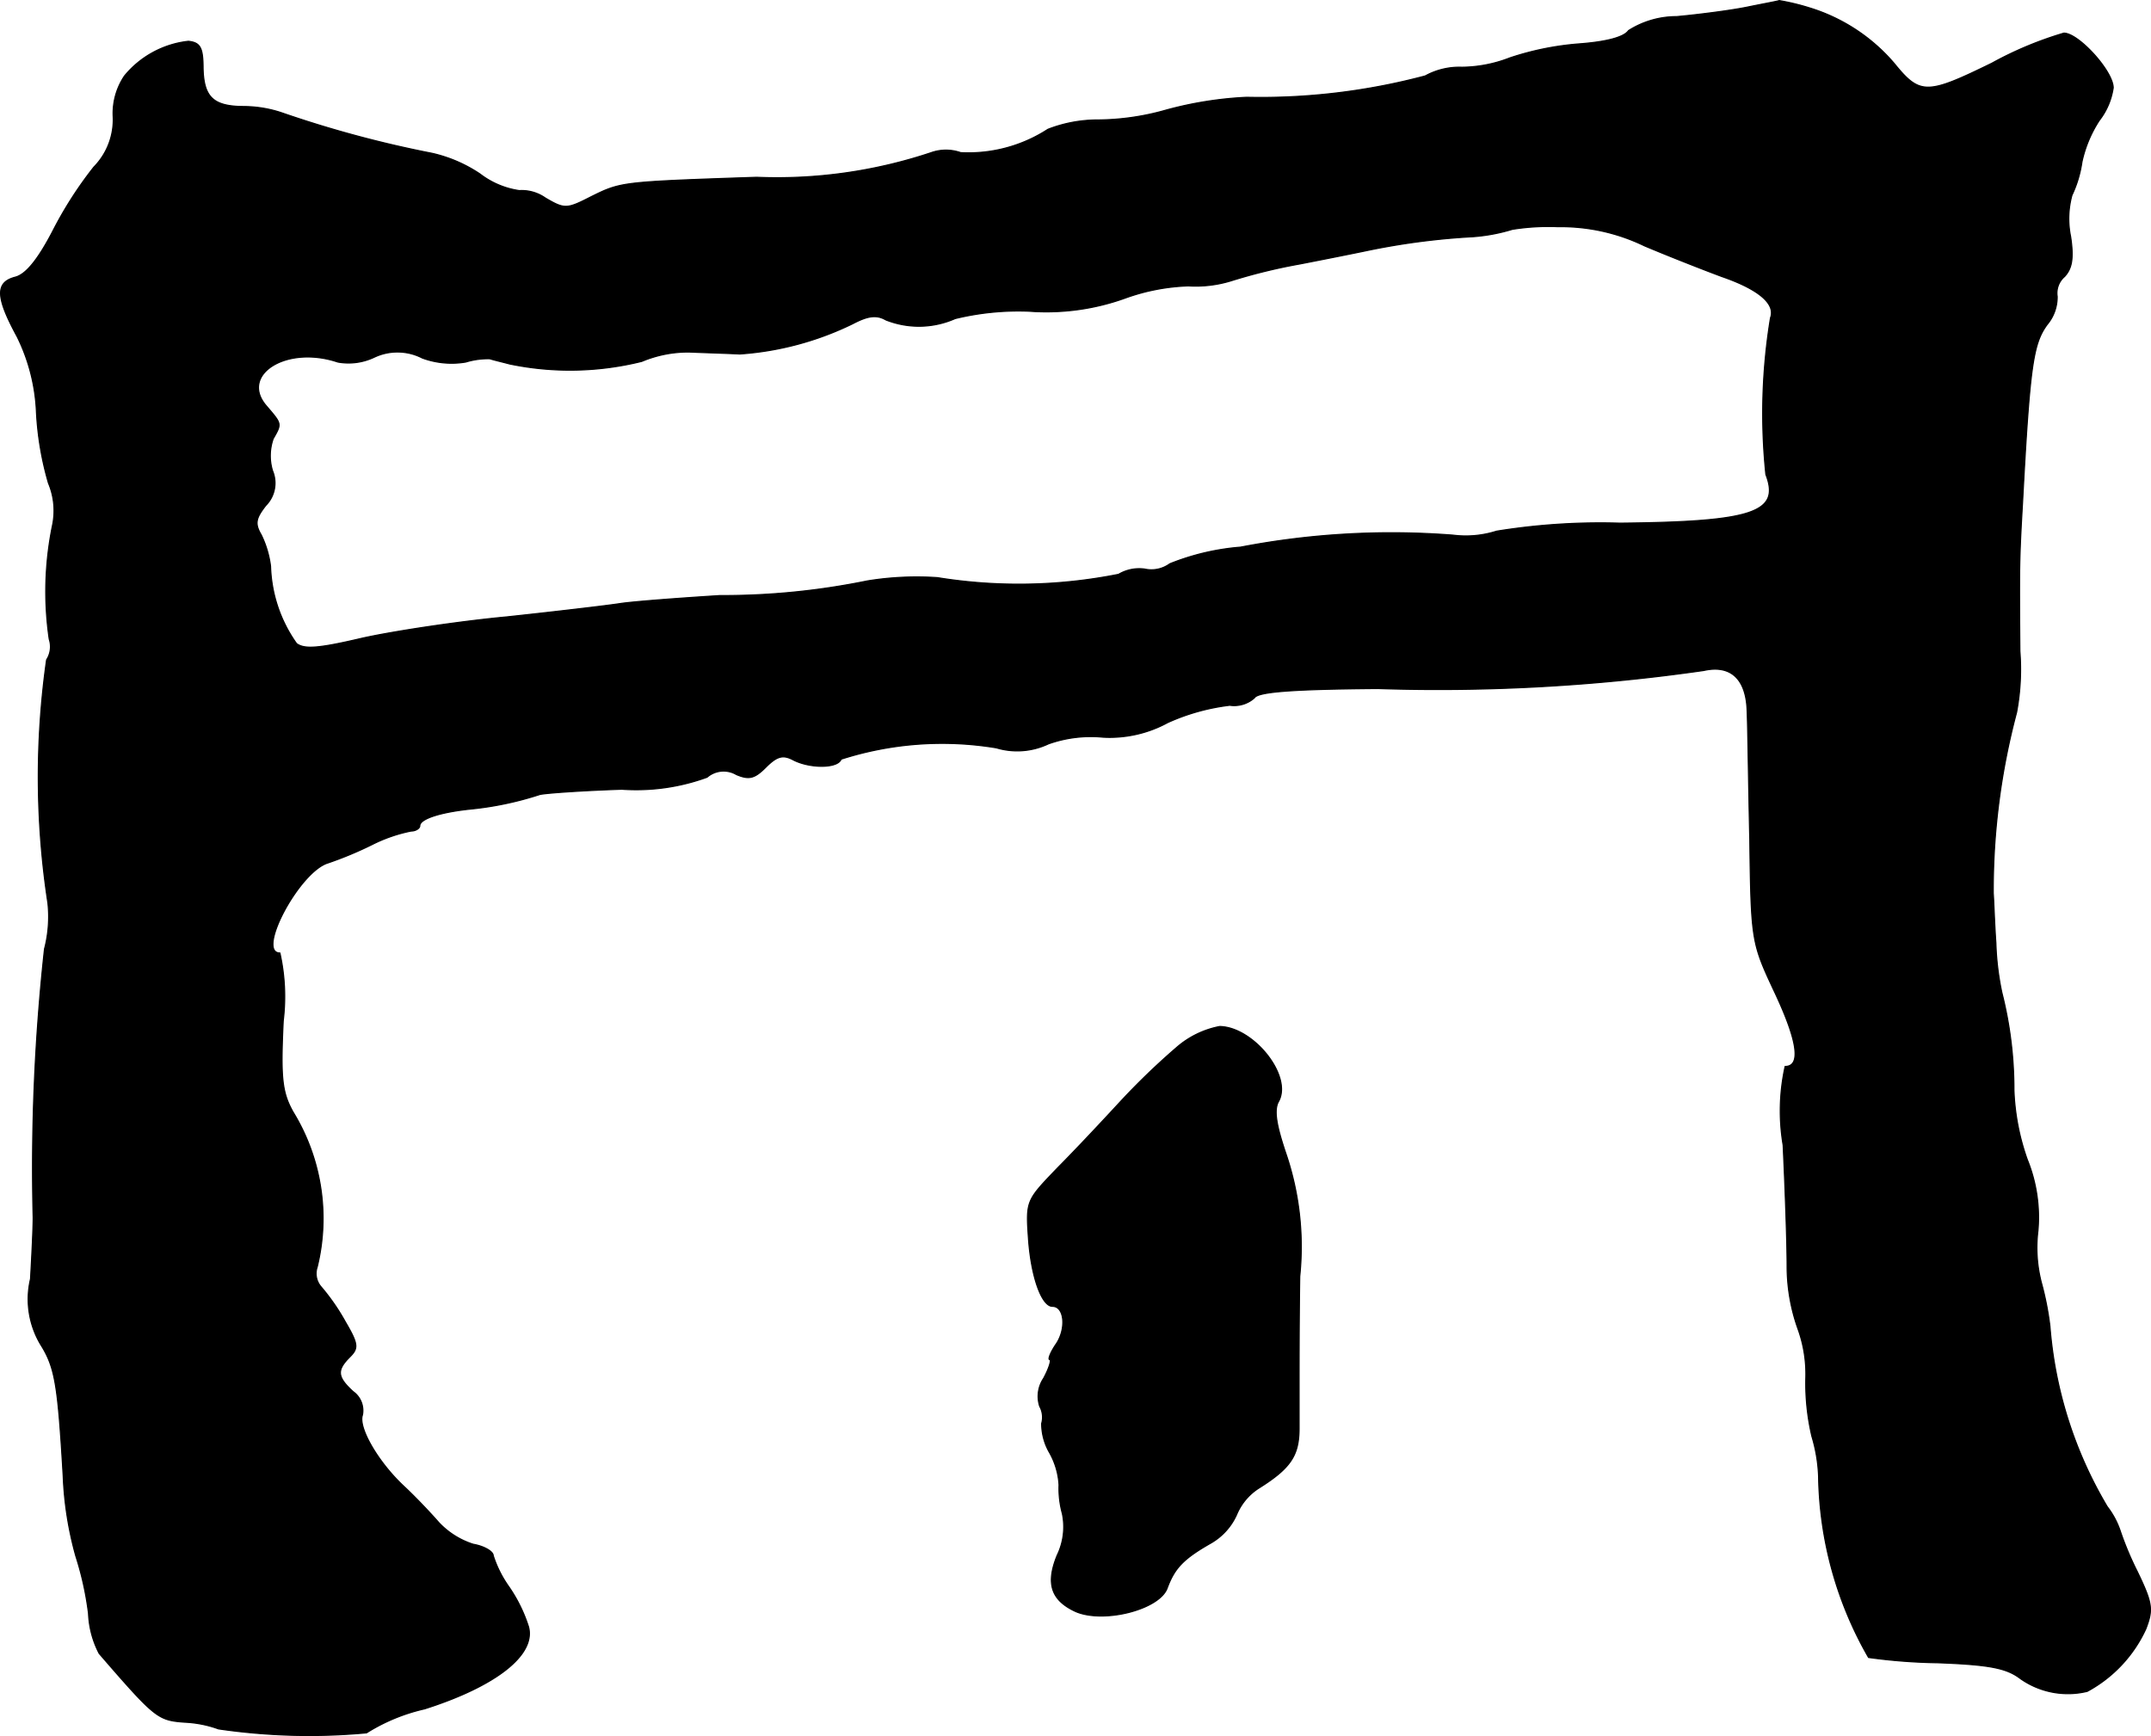 <?xml version="1.0" encoding="UTF-8"?>
<svg xmlns="http://www.w3.org/2000/svg"
     version="1.1"
     width="6.894mm"
     height="5.565mm"
     viewBox="0 0 19.541 15.776">
   <defs>
      <style type="text/css"><![CDATA[
      .a {
        stroke: #000;
        stroke-linecap: round;
        stroke-linejoin: round;
        stroke-width: 0.01px;
      }
    ]]></style>
   </defs>
   <path class="a"
         d="M15.867.066c-.151.03-.436.067-.636.085a.813.813,0,0,0-.436.127c-.042.061-.206.103-.454.121a2.624,2.624,0,0,0-.624.127,1.23,1.23,0,0,1-.436.085.646.646,0,0,0-.333.079,5.81,5.81,0,0,1-1.623.194,3.379,3.379,0,0,0-.727.115,2.312,2.312,0,0,1-.618.091,1.249,1.249,0,0,0-.46.085,1.326,1.326,0,0,1-.793.212.402.402,0,0,0-.267,0,4.423,4.423,0,0,1-1.587.224c-1.23.042-1.23.042-1.502.176-.224.115-.242.115-.418.012a.373.373,0,0,0-.236-.067.766.766,0,0,1-.357-.151,1.291,1.291,0,0,0-.436-.188,10.11,10.11,0,0,1-1.369-.369A1.096,1.096,0,0,0,2.22.968c-.285,0-.369-.085-.376-.345,0-.188-.024-.236-.133-.248a.876.876,0,0,0-.581.315.61.61,0,0,0-.103.369.614.614,0,0,1-.176.46,3.555,3.555,0,0,0-.376.588c-.133.254-.242.388-.339.412-.182.048-.176.182.018.539a1.705,1.705,0,0,1,.176.69,2.812,2.812,0,0,0,.109.642.646.646,0,0,1,.036.388A2.99,2.99,0,0,0,.446,5.808a.219.219,0,0,1-.024.188A7.562,7.562,0,0,0,.434,8.206,1.164,1.164,0,0,1,.403,8.624a18.283,18.283,0,0,0-.103,2.441c0,.097-.012.345-.024.557a.804.804,0,0,0,.091.594c.133.212.157.363.206,1.199a3.141,3.141,0,0,0,.115.727,2.838,2.838,0,0,1,.115.521.861.861,0,0,0,.097.363c.509.588.533.606.775.624a1.035,1.035,0,0,1,.309.061,5.673,5.673,0,0,0,1.345.036,1.689,1.689,0,0,1,.527-.218c.648-.206,1.012-.491.945-.745a1.373,1.373,0,0,0-.182-.369,1.025,1.025,0,0,1-.139-.279c0-.036-.079-.085-.182-.103a.735.735,0,0,1-.315-.2c-.079-.091-.218-.236-.309-.321-.236-.218-.424-.539-.382-.654a.211.211,0,0,0-.085-.212c-.145-.133-.151-.194-.03-.315.079-.079.079-.115-.042-.321a1.923,1.923,0,0,0-.218-.315.184.184,0,0,1-.036-.182,1.852,1.852,0,0,0-.218-1.405c-.103-.182-.115-.315-.091-.83a1.818,1.818,0,0,0-.03-.618c-.218,0,.176-.739.436-.818A3.331,3.331,0,0,0,3.383,7.673a1.396,1.396,0,0,1,.351-.121c.042,0,.079-.024.079-.048,0-.061.176-.121.454-.151a2.976,2.976,0,0,0,.636-.133c.048-.012.382-.036.745-.048a1.882,1.882,0,0,0,.775-.109.229.229,0,0,1,.267-.024c.115.048.164.036.267-.067s.157-.115.248-.067c.151.079.406.079.436-.006a3,3,0,0,1,1.411-.103.662.662,0,0,0,.472-.036,1.15,1.15,0,0,1,.497-.061,1.103,1.103,0,0,0,.588-.133,1.919,1.919,0,0,1,.563-.157.276.276,0,0,0,.224-.067c.03-.055.345-.079,1.121-.085a16.934,16.934,0,0,0,2.962-.164c.248-.055.388.079.394.376.006.121.012.648.024,1.163.012.939.018.939.236,1.405.2.43.23.654.085.654a1.87,1.87,0,0,0-.018.715c.018.388.036.884.036,1.102a1.691,1.691,0,0,0,.097.563,1.209,1.209,0,0,1,.073.454,2.102,2.102,0,0,0,.055.527,1.44,1.44,0,0,1,.061.363,3.4,3.4,0,0,0,.454,1.647,5.129,5.129,0,0,0,.63.048c.472.018.624.048.751.145a.749.749,0,0,0,.606.115,1.227,1.227,0,0,0,.533-.569c.067-.176.061-.23-.079-.521a2.854,2.854,0,0,1-.157-.376.75.75,0,0,0-.115-.212,3.774,3.774,0,0,1-.521-1.641,2.746,2.746,0,0,0-.079-.4,1.27,1.27,0,0,1-.03-.466,1.394,1.394,0,0,0-.097-.648,2.112,2.112,0,0,1-.121-.63,3.565,3.565,0,0,0-.109-.884,2.509,2.509,0,0,1-.055-.454c-.012-.17-.018-.369-.024-.454a6.285,6.285,0,0,1,.212-1.641,2.125,2.125,0,0,0,.03-.557c-.006-.763-.006-.824.024-1.345.067-1.26.097-1.448.224-1.623a.389.389,0,0,0,.091-.254.199.199,0,0,1,.067-.182c.067-.073.085-.164.055-.363a.811.811,0,0,1,.012-.376,1.06,1.06,0,0,0,.091-.303,1.129,1.129,0,0,1,.157-.376.633.633,0,0,0,.127-.297c0-.151-.315-.497-.448-.497a3.284,3.284,0,0,0-.654.273c-.594.291-.654.291-.89,0a1.645,1.645,0,0,0-.769-.503A2.086,2.086,0,0,0,16.164.005C16.151.011,16.018.035,15.867.066Zm-.927,2.168c.23.097.539.218.703.279.333.115.491.248.442.376a5.362,5.362,0,0,0-.042,1.423c.133.345-.115.43-1.326.442a5.911,5.911,0,0,0-1.121.073.919.919,0,0,1-.394.036,7.248,7.248,0,0,0-1.932.109,2.188,2.188,0,0,0-.642.151.284.284,0,0,1-.23.048.368.368,0,0,0-.236.048,4.631,4.631,0,0,1-1.647.03,2.807,2.807,0,0,0-.636.03,6.54,6.54,0,0,1-1.339.133c-.382.024-.793.055-.909.073s-.581.073-1.03.121c-.448.042-1.042.133-1.314.194-.388.091-.521.103-.594.048a1.276,1.276,0,0,1-.236-.703.911.911,0,0,0-.085-.285c-.061-.103-.048-.151.042-.267a.289.289,0,0,0,.061-.315.468.468,0,0,1,.006-.291c.079-.139.079-.133-.061-.297-.248-.285.182-.557.648-.4a.545.545,0,0,0,.327-.042.494.494,0,0,1,.442.006.772.772,0,0,0,.394.036.694.694,0,0,1,.218-.03c.036.012.115.03.182.048a2.703,2.703,0,0,0,1.199-.024,1.089,1.089,0,0,1,.43-.085c.139.006.345.012.46.018A2.769,2.769,0,0,0,7.744,2.943c.139-.073.218-.085.303-.036a.813.813,0,0,0,.63-.012,2.435,2.435,0,0,1,.672-.067,2.114,2.114,0,0,0,.878-.121,1.862,1.862,0,0,1,.569-.109,1.095,1.095,0,0,0,.394-.048,5.07,5.07,0,0,1,.618-.151c.248-.048.521-.103.606-.121a6.413,6.413,0,0,1,.969-.127,1.635,1.635,0,0,0,.357-.067,2.076,2.076,0,0,1,.412-.024A1.741,1.741,0,0,1,14.94,2.234Z"/>
   <path class="a"
         d="M10.688,9.52a6.398,6.398,0,0,0-.515.497c-.151.164-.4.43-.563.594-.285.297-.291.297-.267.642.024.351.121.618.218.618.109,0,.127.2.036.339-.055.079-.079.145-.061.145s-.006.079-.055.17a.293.293,0,0,0-.036.254.207.207,0,0,1,.018.157.527.527,0,0,0,.073.267.678.678,0,0,1,.085.291.859.859,0,0,0,.03.26.592.592,0,0,1-.048.382c-.103.254-.055.406.17.509.254.109.757-.018.83-.212.067-.182.145-.267.4-.412a.565.565,0,0,0,.23-.254.524.524,0,0,1,.2-.242c.291-.182.369-.297.369-.545v-.442c0-.115,0-.539.006-.939a2.631,2.631,0,0,0-.121-1.102c-.091-.267-.115-.406-.073-.485.133-.23-.224-.678-.533-.684A.834.834,0,0,0,10.688,9.52Z"/>
</svg>
